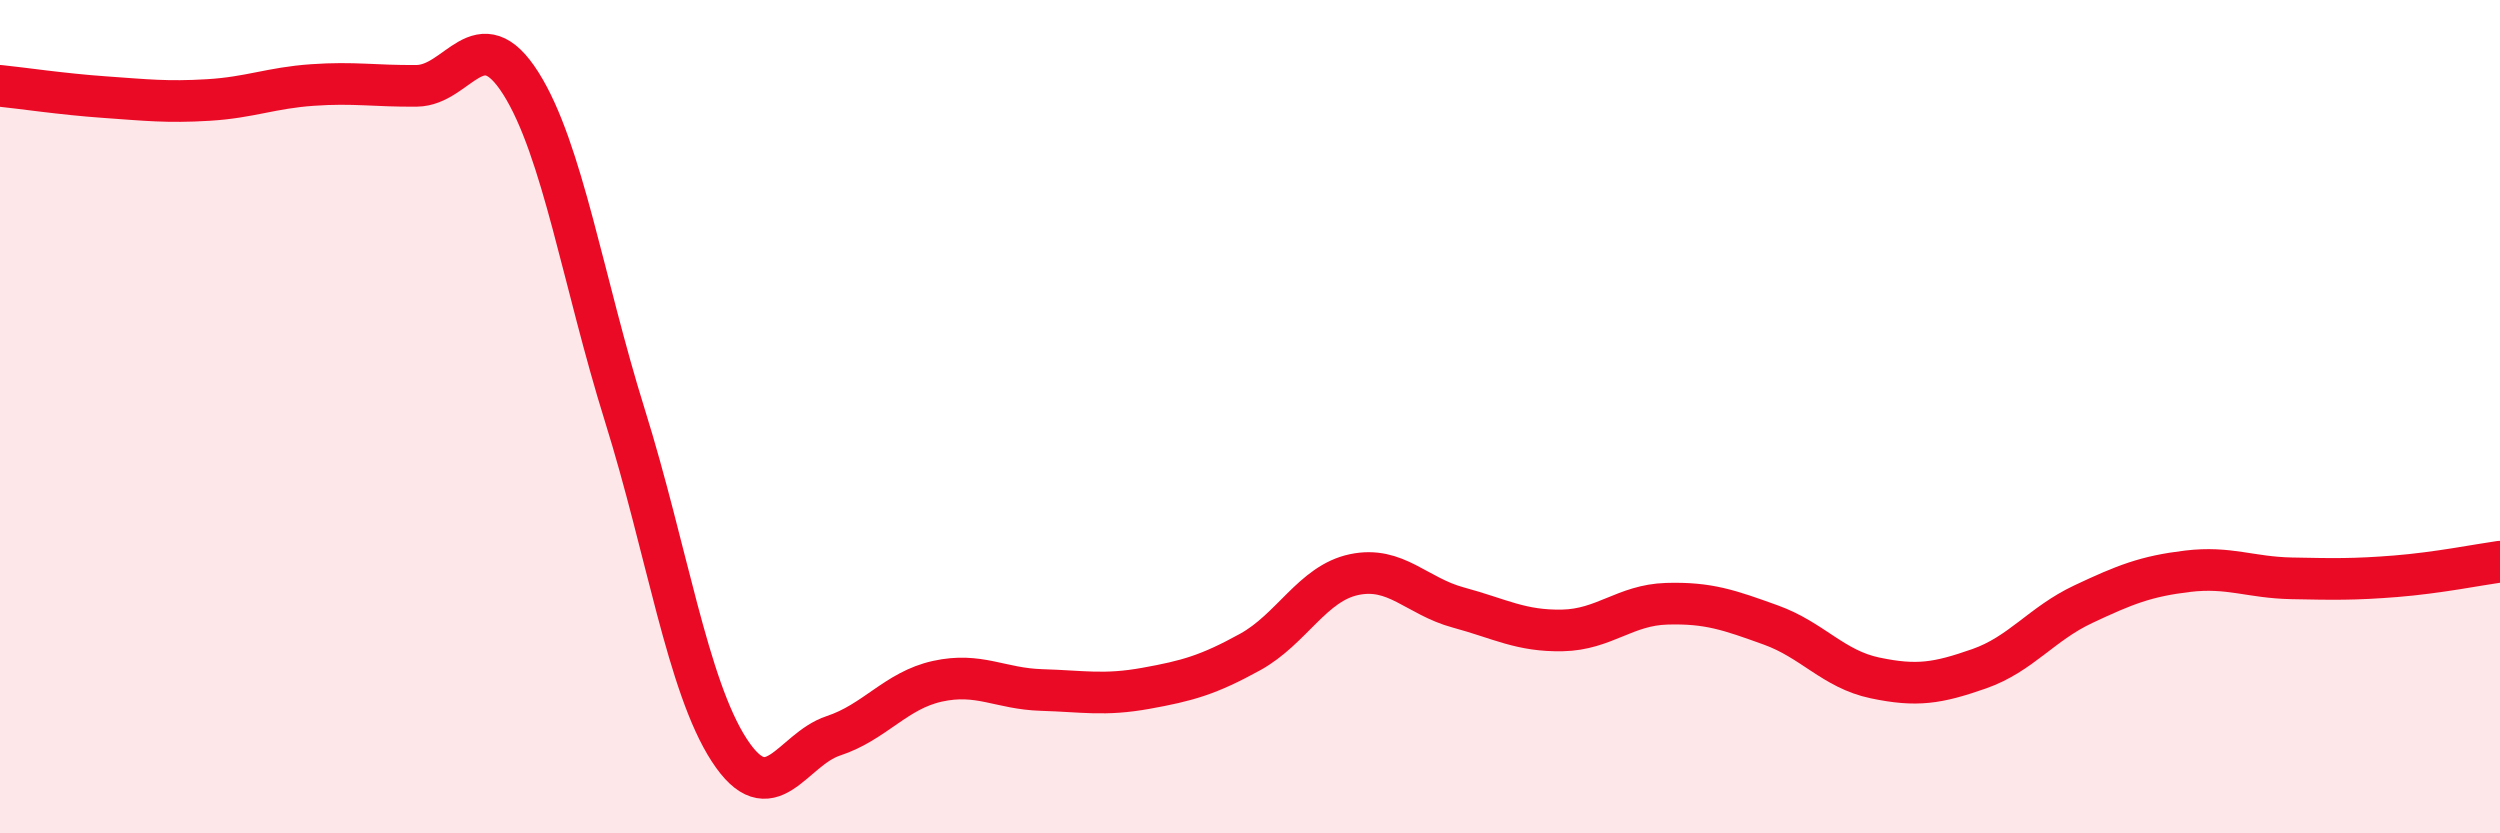 
    <svg width="60" height="20" viewBox="0 0 60 20" xmlns="http://www.w3.org/2000/svg">
      <path
        d="M 0,2.06 C 0.5,2.11 1.5,2.26 2.5,2.33 C 3.5,2.4 4,2.46 5,2.4 C 6,2.34 6.5,2.11 7.5,2.04 C 8.5,1.97 9,2.07 10,2.06 C 11,2.05 11.5,0.42 12.5,2 C 13.5,3.58 14,6.78 15,9.98 C 16,13.18 16.5,16.46 17.5,18 C 18.5,19.54 19,17.99 20,17.66 C 21,17.33 21.5,16.57 22.5,16.35 C 23.5,16.13 24,16.53 25,16.56 C 26,16.59 26.5,16.7 27.5,16.52 C 28.5,16.34 29,16.2 30,15.65 C 31,15.1 31.5,14 32.5,13.79 C 33.5,13.58 34,14.31 35,14.58 C 36,14.85 36.5,15.15 37.5,15.13 C 38.5,15.11 39,14.52 40,14.49 C 41,14.46 41.5,14.64 42.5,15 C 43.5,15.36 44,16.06 45,16.27 C 46,16.48 46.5,16.4 47.5,16.05 C 48.5,15.7 49,14.97 50,14.5 C 51,14.03 51.5,13.83 52.5,13.71 C 53.5,13.59 54,13.86 55,13.88 C 56,13.9 56.5,13.91 57.5,13.83 C 58.5,13.75 59.5,13.55 60,13.48L60 20L0 20Z"
        fill="#EB0A25"
        opacity="0.1"
        stroke-linecap="round"
        stroke-linejoin="round"
      />
      <path
        d="M 0,2.06 C 0.5,2.11 1.5,2.26 2.5,2.33 C 3.5,2.4 4,2.46 5,2.4 C 6,2.34 6.5,2.11 7.5,2.04 C 8.5,1.97 9,2.07 10,2.06 C 11,2.05 11.5,0.42 12.5,2 C 13.5,3.58 14,6.78 15,9.98 C 16,13.18 16.5,16.46 17.5,18 C 18.5,19.54 19,17.99 20,17.66 C 21,17.33 21.5,16.57 22.5,16.35 C 23.5,16.13 24,16.53 25,16.56 C 26,16.59 26.5,16.7 27.5,16.52 C 28.5,16.34 29,16.2 30,15.65 C 31,15.1 31.5,14 32.5,13.79 C 33.5,13.58 34,14.31 35,14.58 C 36,14.85 36.5,15.15 37.5,15.13 C 38.5,15.11 39,14.52 40,14.49 C 41,14.46 41.5,14.64 42.5,15 C 43.5,15.36 44,16.06 45,16.27 C 46,16.48 46.5,16.4 47.5,16.05 C 48.5,15.7 49,14.97 50,14.5 C 51,14.03 51.5,13.83 52.5,13.71 C 53.5,13.59 54,13.86 55,13.88 C 56,13.9 56.5,13.91 57.5,13.83 C 58.5,13.75 59.5,13.55 60,13.48"
        stroke="#EB0A25"
        stroke-width="1"
        fill="none"
        stroke-linecap="round"
        stroke-linejoin="round"
      />
    </svg>
  